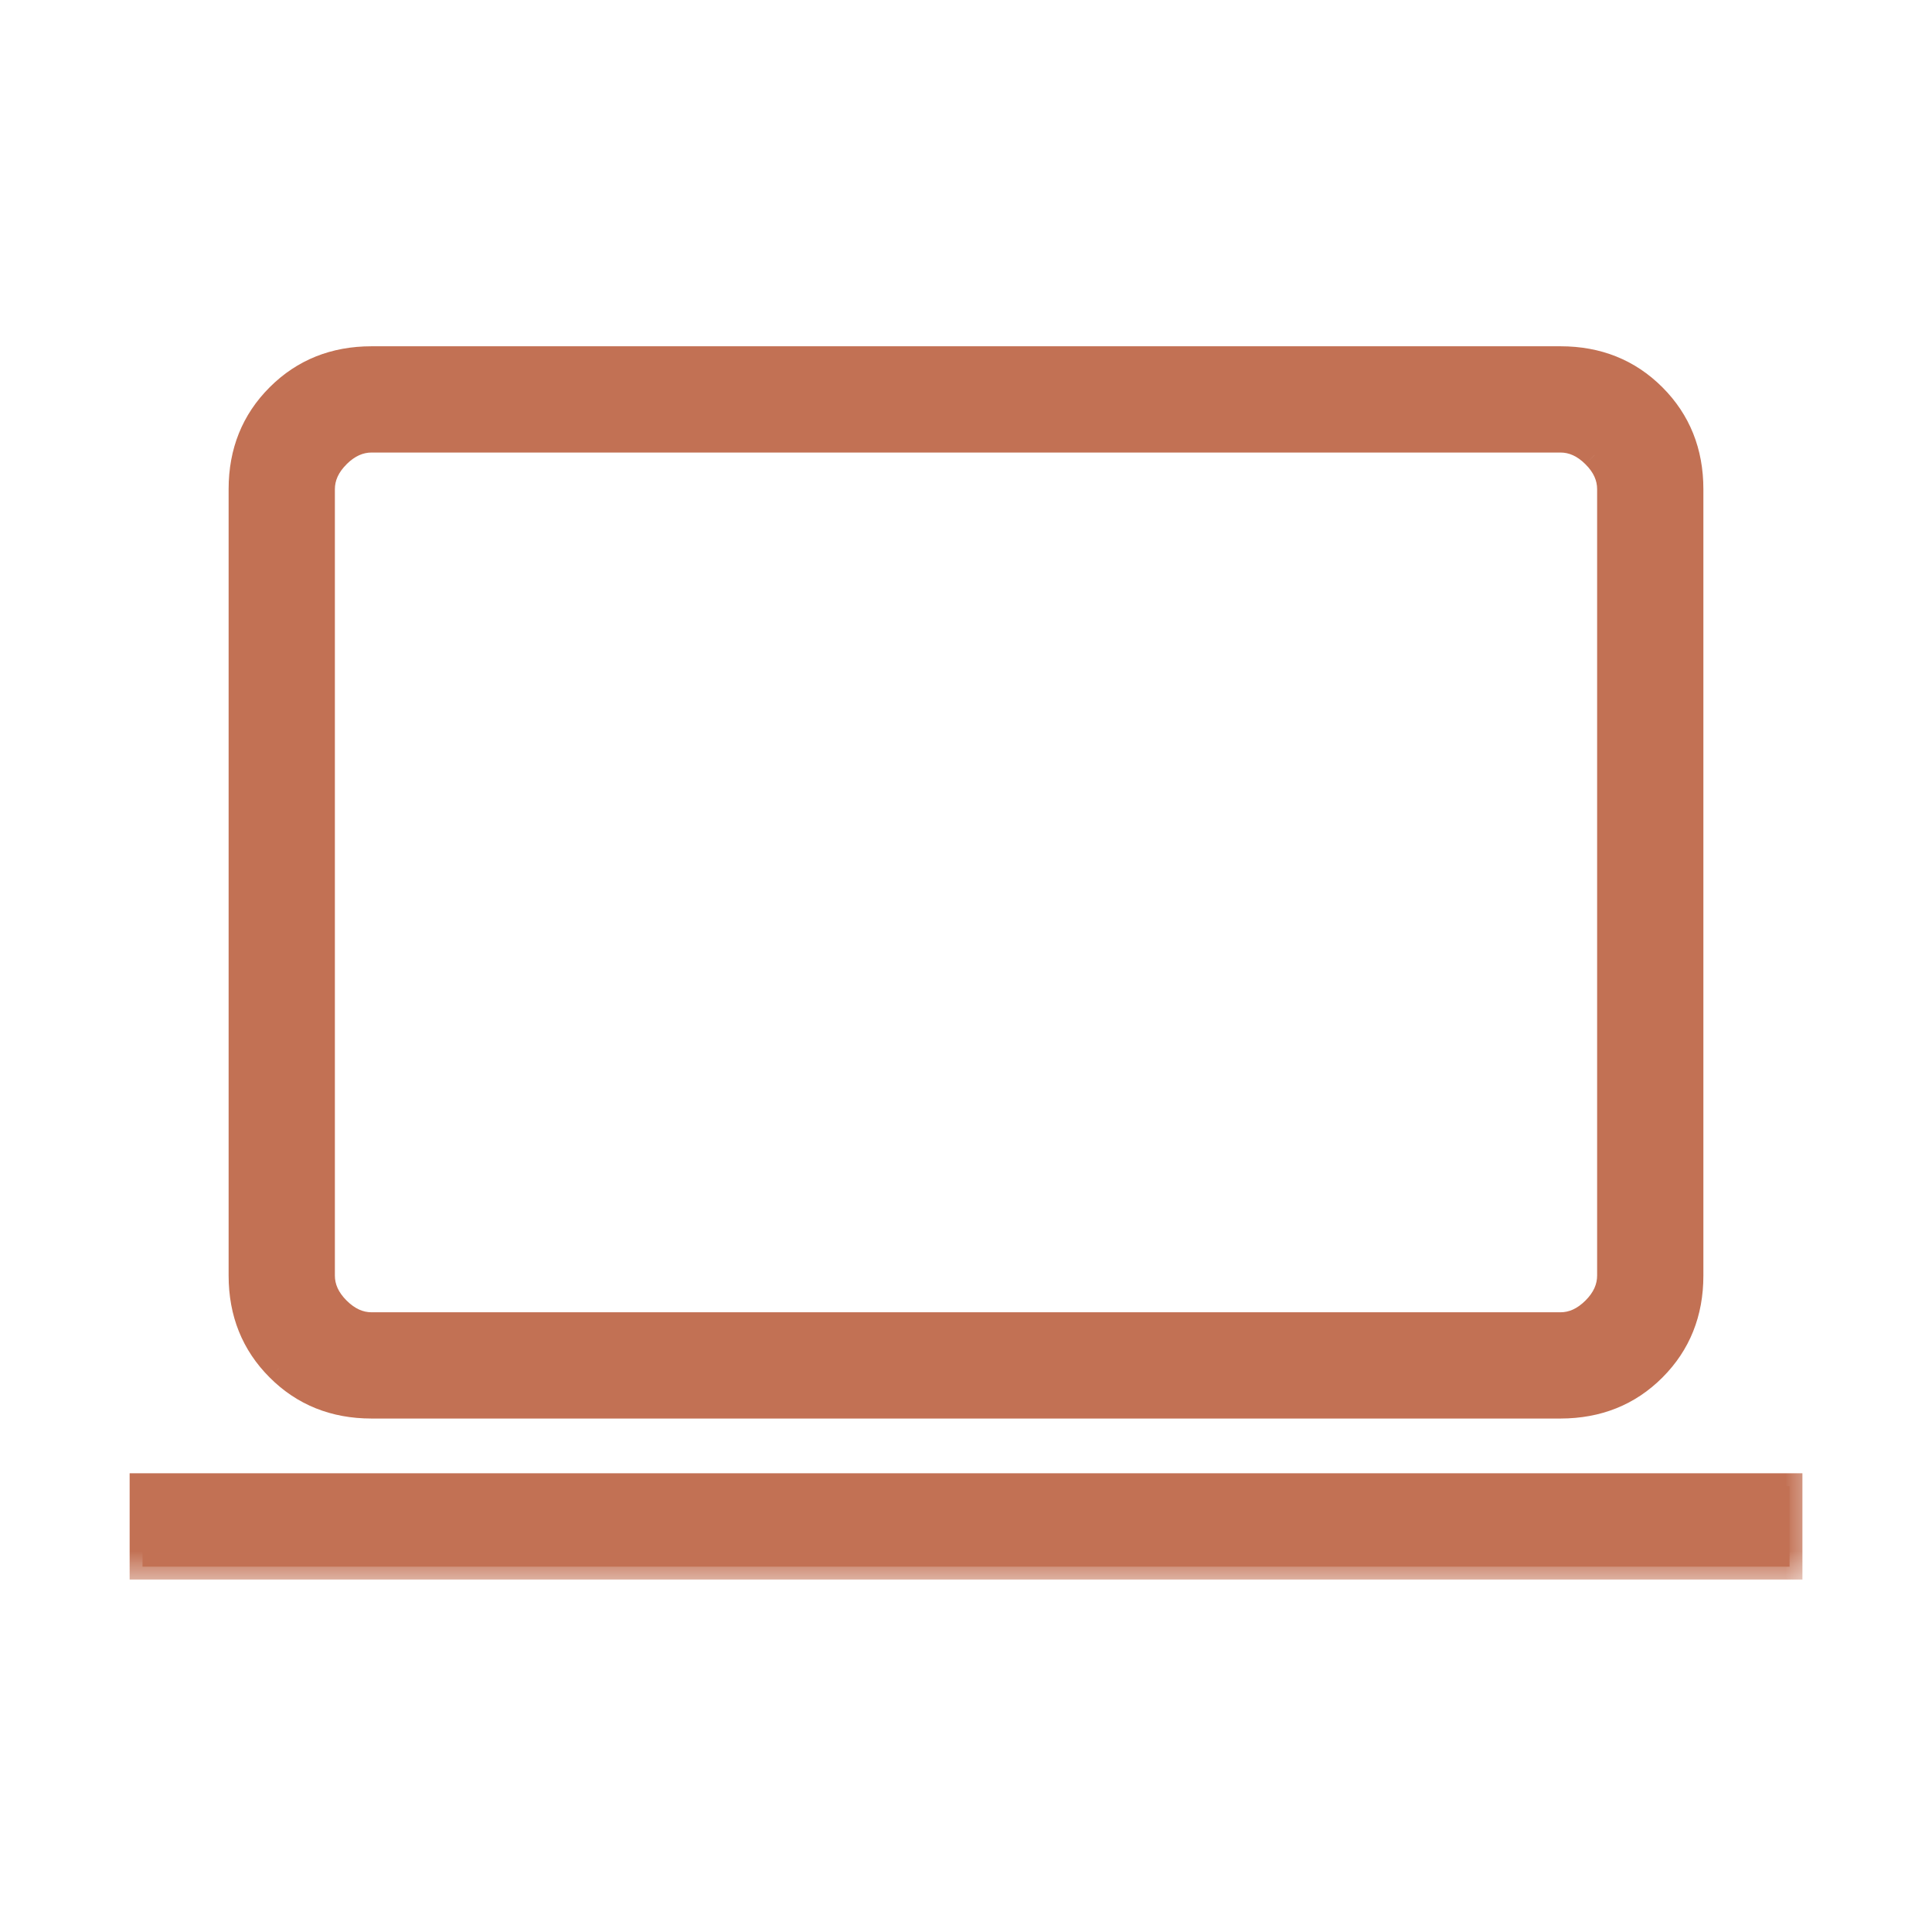 <?xml version="1.0" encoding="UTF-8"?> <svg xmlns="http://www.w3.org/2000/svg" width="30" height="30" viewBox="0 0 30 30" fill="none"> <mask id="path-1-outside-1_129_17" maskUnits="userSpaceOnUse" x="1.213" y="4.577" width="27" height="20" fill="black"> <rect fill="white" x="1.213" y="4.577" width="27" height="20"></rect> <path d="M2.213 24.327V23.077H27.788V24.327H2.213ZM5.769 21.827C5.194 21.827 4.714 21.634 4.329 21.248C3.943 20.863 3.75 20.383 3.75 19.807V7.595C3.75 7.02 3.943 6.54 4.329 6.155C4.715 5.77 5.195 5.577 5.769 5.577H24.232C24.807 5.577 25.287 5.77 25.672 6.155C26.058 6.54 26.25 7.021 26.25 7.596V19.808C26.25 20.383 26.058 20.863 25.673 21.248C25.288 21.633 24.808 21.826 24.232 21.827H5.769ZM5.769 20.577H24.232C24.423 20.577 24.6 20.497 24.76 20.336C24.92 20.176 25 20 25 19.807V7.595C25 7.403 24.92 7.227 24.76 7.067C24.6 6.907 24.423 6.827 24.232 6.827H5.769C5.577 6.827 5.401 6.907 5.24 7.067C5.08 7.227 5 7.403 5 7.596V19.808C5 20 5.08 20.176 5.24 20.336C5.401 20.497 5.577 20.577 5.769 20.577Z"></path> </mask> <path d="M2.213 24.327V23.077H27.788V24.327H2.213ZM5.769 21.827C5.194 21.827 4.714 21.634 4.329 21.248C3.943 20.863 3.75 20.383 3.75 19.807V7.595C3.75 7.02 3.943 6.54 4.329 6.155C4.715 5.77 5.195 5.577 5.769 5.577H24.232C24.807 5.577 25.287 5.77 25.672 6.155C26.058 6.54 26.25 7.021 26.25 7.596V19.808C26.25 20.383 26.058 20.863 25.673 21.248C25.288 21.633 24.808 21.826 24.232 21.827H5.769ZM5.769 20.577H24.232C24.423 20.577 24.6 20.497 24.76 20.336C24.92 20.176 25 20 25 19.807V7.595C25 7.403 24.92 7.227 24.76 7.067C24.6 6.907 24.423 6.827 24.232 6.827H5.769C5.577 6.827 5.401 6.907 5.24 7.067C5.08 7.227 5 7.403 5 7.596V19.808C5 20 5.08 20.176 5.24 20.336C5.401 20.497 5.577 20.577 5.769 20.577Z" fill="#C27154"></path> <path d="M4.9 20.577C4.9 20.632 4.945 20.677 5 20.677C5.056 20.677 5.1 20.632 5.1 20.577H4.9ZM5.1 20.577V6.827H4.9V20.577H5.1ZM2.213 24.327H2.013V24.527H2.213V24.327ZM2.213 23.077V22.877H2.013V23.077H2.213ZM27.788 23.077H27.988V22.877H27.788V23.077ZM27.788 24.327V24.527H27.988V24.327H27.788ZM4.329 21.248L4.471 21.107L4.47 21.107L4.329 21.248ZM5.769 5.577V5.777V5.577ZM24.232 21.827L24.232 22.027L24.232 22.027L24.232 21.827ZM24.76 7.067L24.902 6.926L24.901 6.925L24.76 7.067ZM5.24 7.067L5.099 6.925L5.099 6.926L5.24 7.067ZM2.413 24.327V23.077H2.013V24.327H2.413ZM2.213 23.277H27.788V22.877H2.213V23.277ZM27.588 23.077V24.327H27.988V23.077H27.588ZM27.788 24.127H2.213V24.527H27.788V24.127ZM5.769 21.627C5.244 21.627 4.816 21.453 4.471 21.107L4.188 21.39C4.612 21.815 5.144 22.027 5.769 22.027V21.627ZM4.47 21.107C4.124 20.762 3.95 20.333 3.95 19.807H3.55C3.55 20.433 3.762 20.965 4.188 21.39L4.47 21.107ZM3.95 19.807V7.595H3.55V19.807H3.95ZM3.95 7.595C3.95 7.07 4.124 6.641 4.47 6.296L4.188 6.013C3.762 6.438 3.55 6.97 3.55 7.595H3.95ZM4.47 6.296C4.817 5.951 5.245 5.777 5.769 5.777V5.377C5.145 5.377 4.613 5.588 4.188 6.013L4.47 6.296ZM5.769 5.777H24.232V5.377H5.769V5.777ZM24.232 5.777C24.757 5.777 25.185 5.951 25.53 6.296L25.813 6.013C25.388 5.588 24.856 5.377 24.232 5.377V5.777ZM25.53 6.296C25.876 6.642 26.05 7.071 26.05 7.596H26.45C26.45 6.971 26.239 6.439 25.813 6.013L25.53 6.296ZM26.05 7.596V19.808H26.45V7.596H26.05ZM26.05 19.808C26.05 20.334 25.877 20.762 25.532 21.107L25.814 21.39C26.239 20.965 26.45 20.433 26.45 19.808H26.05ZM25.532 21.107C25.186 21.452 24.758 21.626 24.231 21.627L24.232 22.027C24.857 22.026 25.39 21.815 25.814 21.39L25.532 21.107ZM24.232 21.627H5.769V22.027H24.232V21.627ZM5.769 20.777H24.232V20.377H5.769V20.777ZM24.232 20.777C24.486 20.777 24.711 20.668 24.902 20.477L24.619 20.195C24.488 20.325 24.36 20.377 24.232 20.377V20.777ZM24.902 20.477C25.092 20.287 25.2 20.062 25.2 19.807H24.8C24.8 19.937 24.749 20.065 24.619 20.195L24.902 20.477ZM25.2 19.807V7.595H24.8V19.807H25.2ZM25.2 7.595C25.2 7.34 25.092 7.116 24.902 6.926L24.619 7.209C24.749 7.338 24.8 7.466 24.8 7.595H25.2ZM24.901 6.925C24.71 6.735 24.486 6.627 24.232 6.627V7.027C24.361 7.027 24.489 7.079 24.619 7.209L24.901 6.925ZM24.232 6.627H5.769V7.027H24.232V6.627ZM5.769 6.627C5.515 6.627 5.29 6.735 5.099 6.925L5.381 7.209C5.512 7.079 5.64 7.027 5.769 7.027V6.627ZM5.099 6.926C4.909 7.116 4.8 7.341 4.8 7.596H5.2C5.2 7.466 5.252 7.338 5.382 7.209L5.099 6.926ZM4.8 7.596V19.808H5.2V7.596H4.8ZM4.8 19.808C4.8 20.063 4.909 20.287 5.099 20.477L5.382 20.195C5.252 20.065 5.2 19.938 5.2 19.808H4.8ZM5.099 20.477C5.29 20.668 5.515 20.777 5.769 20.777V20.377C5.64 20.377 5.513 20.325 5.382 20.195L5.099 20.477Z" fill="#C27154" mask="url(#path-1-outside-1_129_17)"></path> </svg> 